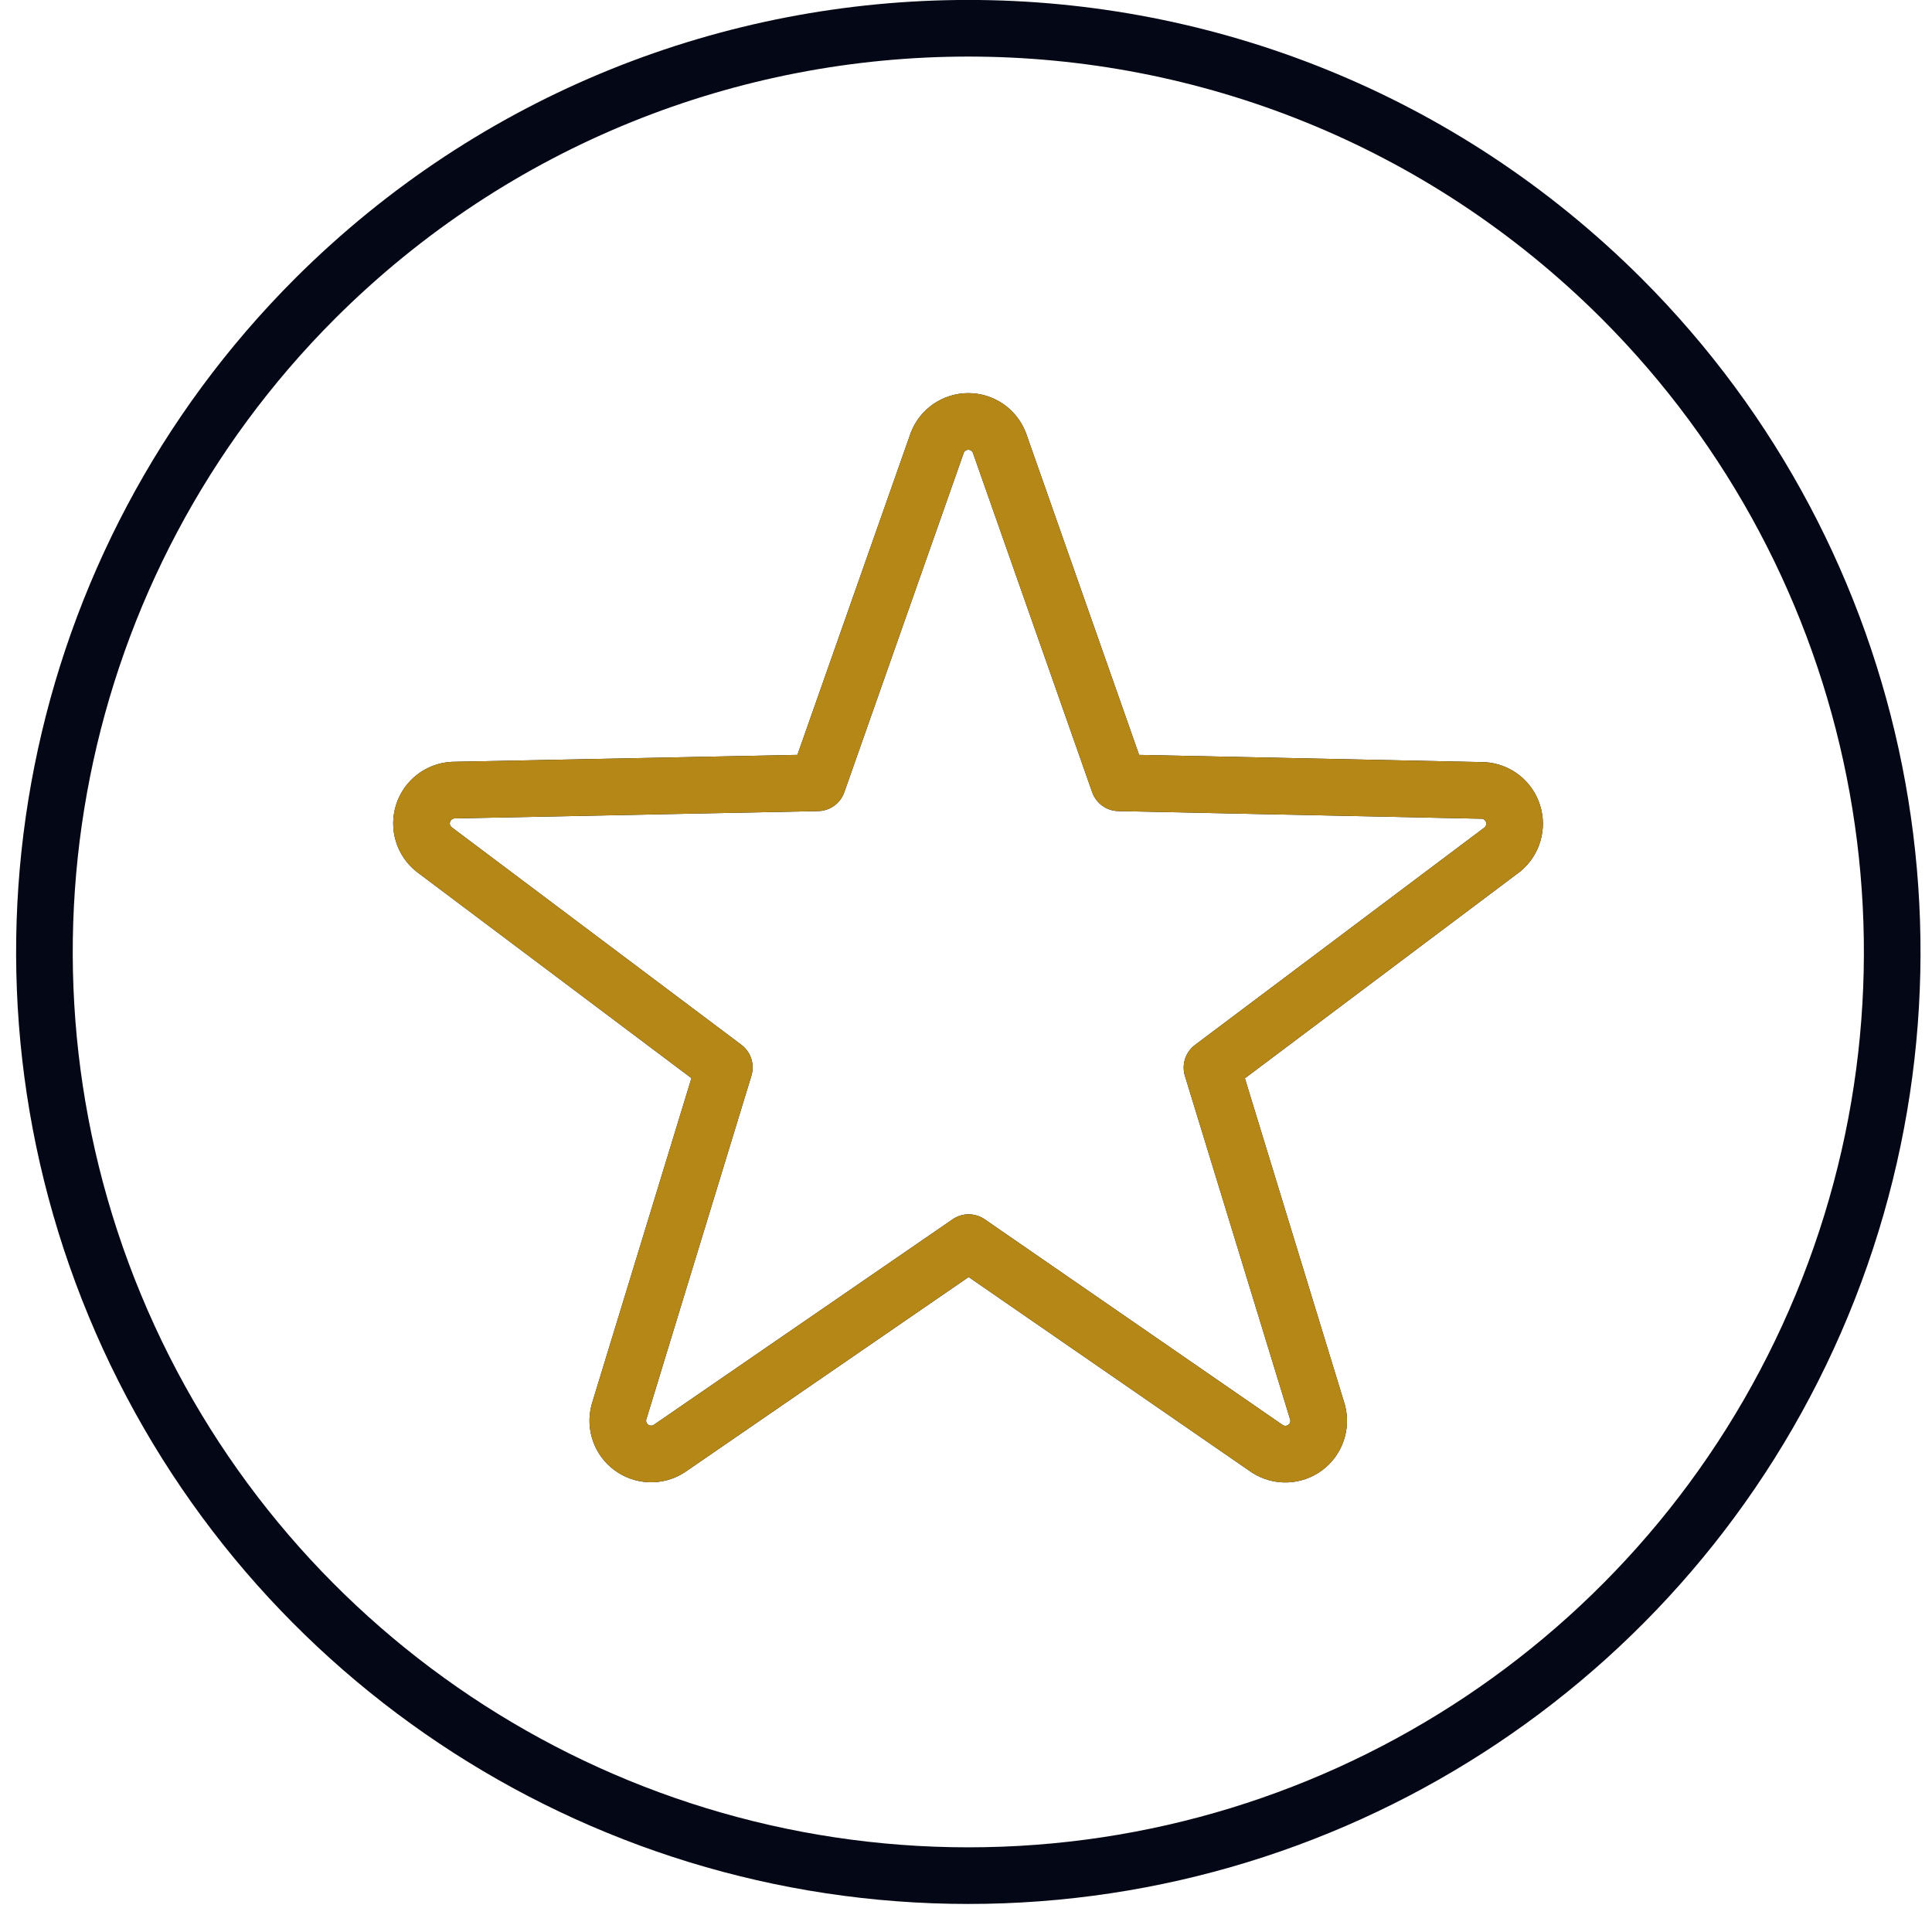 <?xml version="1.0" encoding="UTF-8"?>
<svg width="116px" height="115px" viewBox="0 0 116 115" version="1.1" xmlns="http://www.w3.org/2000/svg" xmlns:xlink="http://www.w3.org/1999/xlink">
    <title>qualite</title>
    <g id="Page-1" stroke="none" stroke-width="1" fill="none" fill-rule="evenodd" stroke-linecap="round" stroke-linejoin="round">
        <g id="qualite" transform="translate(2.668, 1.697)" stroke-width="3.4">
            <path d="M16.252,16.223 C0.385,32.086 -4.362,55.946 4.223,76.675 C12.808,97.404 33.035,110.919 55.472,110.919 C77.908,110.919 98.135,97.404 106.72,76.675 C115.305,55.946 110.558,32.086 94.692,16.223 C73.019,-5.408 37.925,-5.408 16.252,16.223 Z" id="Path" stroke="#040716"></path>
            <path d="M86.402,45.763 L64.512,45.303 L57.332,24.873 C57.03,24.11 56.292,23.608 55.472,23.608 C54.651,23.608 53.913,24.11 53.612,24.873 L46.422,45.303 L24.542,45.743 C23.711,45.784 22.993,46.334 22.737,47.126 C22.481,47.917 22.742,48.784 23.392,49.303 L40.822,62.393 L34.492,83.093 C34.283,83.887 34.581,84.728 35.243,85.213 C35.905,85.699 36.797,85.73 37.492,85.293 L55.492,72.913 L73.442,85.303 C74.136,85.74 75.028,85.709 75.69,85.223 C76.352,84.738 76.65,83.897 76.442,83.103 L70.102,62.403 L87.542,49.303 C88.175,48.782 88.426,47.926 88.174,47.146 C87.923,46.365 87.22,45.817 86.402,45.763 Z" id="Path" stroke="#040716"></path>
            <path d="M86.402,45.763 L64.512,45.303 L57.332,24.873 C57.03,24.11 56.292,23.608 55.472,23.608 C54.651,23.608 53.913,24.11 53.612,24.873 L46.422,45.303 L24.542,45.743 C23.711,45.784 22.993,46.334 22.737,47.126 C22.481,47.917 22.742,48.784 23.392,49.303 L40.822,62.393 L34.492,83.093 C34.283,83.887 34.581,84.728 35.243,85.213 C35.905,85.699 36.797,85.73 37.492,85.293 L55.492,72.913 L73.442,85.303 C74.136,85.74 75.028,85.709 75.69,85.223 C76.352,84.738 76.65,83.897 76.442,83.103 L70.102,62.403 L87.542,49.303 C88.175,48.782 88.426,47.926 88.174,47.146 C87.923,46.365 87.22,45.817 86.402,45.763 Z" id="Path" stroke="#B48717"></path>
        </g>
    </g>
</svg>